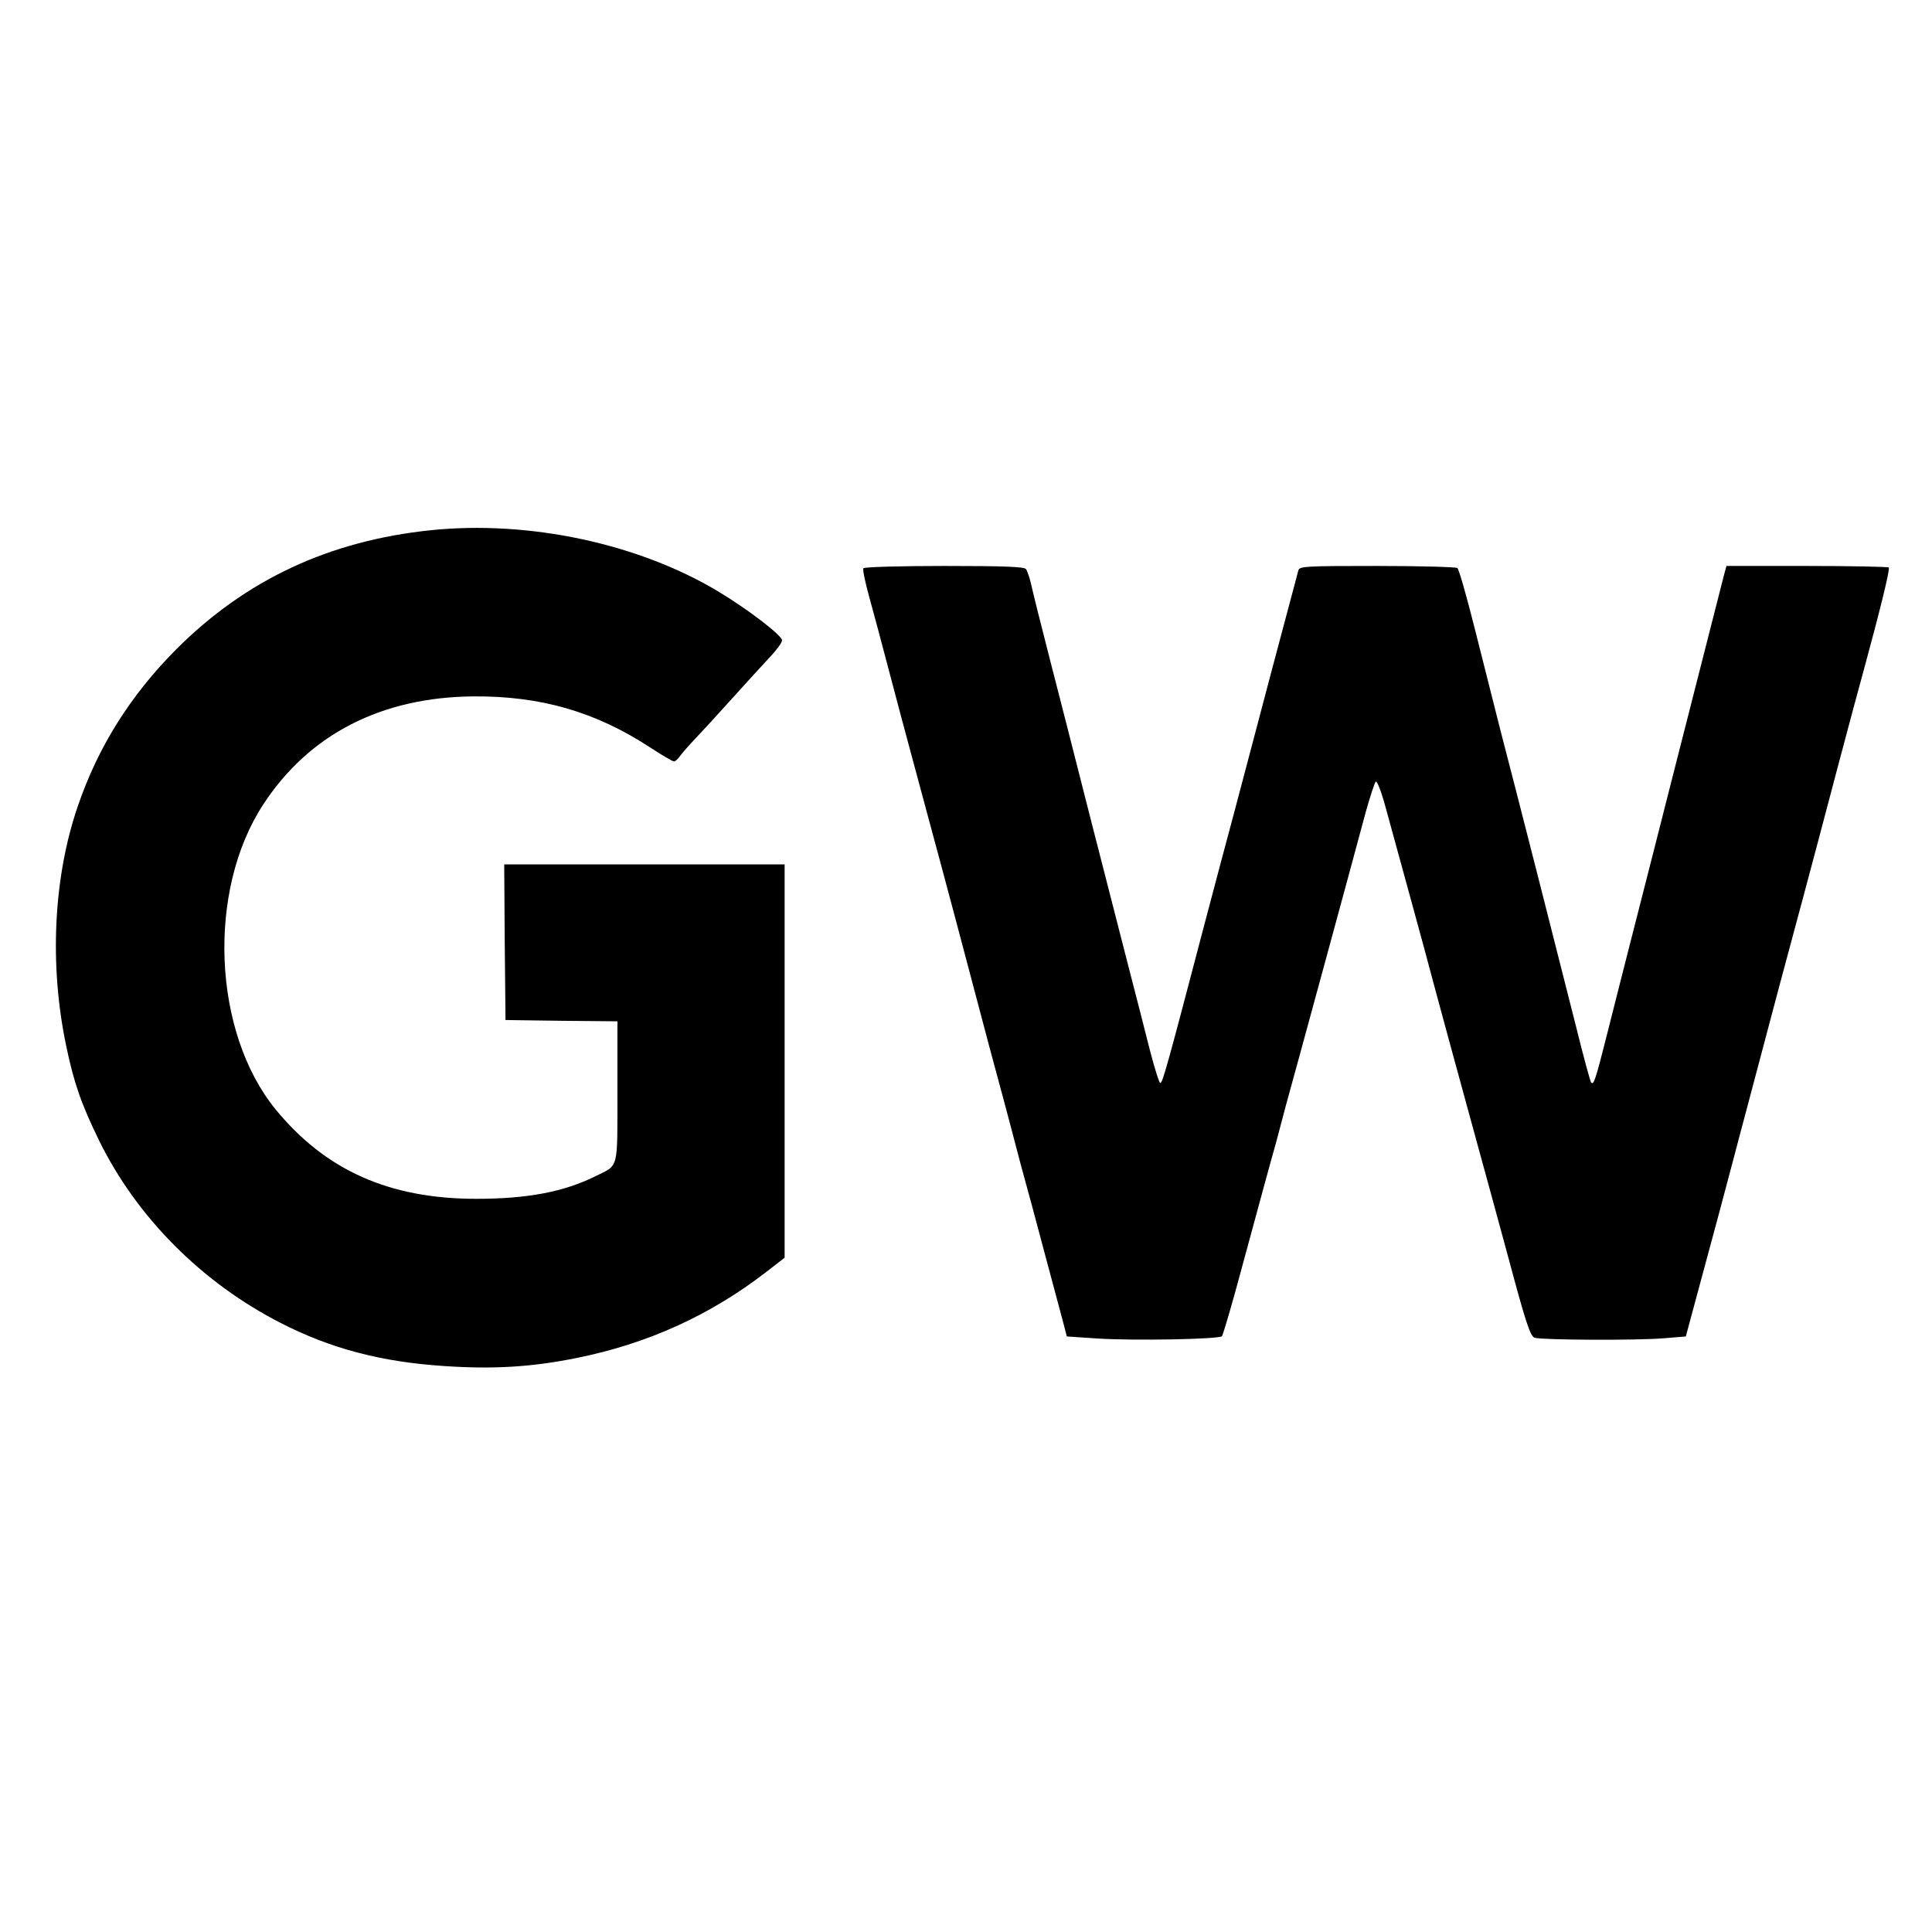 <?xml version="1.0" standalone="no"?>
<!DOCTYPE svg PUBLIC "-//W3C//DTD SVG 20010904//EN"
 "http://www.w3.org/TR/2001/REC-SVG-20010904/DTD/svg10.dtd">
<svg version="1.0" xmlns="http://www.w3.org/2000/svg"
 width="751pt" height="751pt" viewBox="0 0 751 751"
 preserveAspectRatio="xMidYMid meet">
<g transform="translate(0,751) scale(0.1,-0.1)"
fill="#000000" stroke="none">
<path d="M1675 5449 c-395 -41 -719 -192 -990 -463 -178 -179 -304 -379 -383
-611 -94 -275 -111 -614 -45 -929 30 -145 59 -228 129 -371 146 -297 399 -551
704 -707 194 -100 392 -152 636 -168 191 -13 341 -4 514 31 275 55 518 165
735 332 l75 58 0 765 0 764 -545 0 -545 0 2 -302 3 -303 218 -3 217 -2 0 -274
c0 -308 6 -283 -85 -328 -123 -61 -264 -88 -464 -88 -338 0 -586 111 -780 348
-245 301 -267 851 -47 1186 178 272 459 416 816 419 260 2 473 -59 685 -197
47 -31 90 -56 95 -56 5 0 16 10 24 22 8 11 35 42 59 67 24 25 88 95 143 156
54 60 120 132 146 160 26 27 48 57 48 66 0 19 -136 123 -250 191 -311 186
-735 276 -1115 237z"/>
<path d="M3356 5301 c-3 -5 7 -55 23 -112 16 -57 50 -185 76 -284 26 -99 69
-261 96 -360 61 -225 154 -571 209 -780 57 -217 127 -479 144 -540 7 -27 26
-97 41 -155 15 -58 33 -125 40 -150 7 -25 39 -142 70 -260 32 -118 65 -244 75
-280 l17 -65 119 -8 c141 -9 473 -3 484 9 4 5 40 126 78 269 39 143 78 287 87
320 9 33 30 110 47 170 16 61 33 124 37 140 27 96 268 981 310 1139 17 60 34
113 39 118 4 4 20 -35 35 -89 106 -385 131 -479 153 -559 34 -129 178 -658
213 -784 16 -58 67 -244 113 -414 69 -258 86 -309 103 -316 27 -9 398 -11 504
-2 l84 7 27 100 c86 317 135 501 157 585 14 52 37 142 53 200 86 326 177 667
220 825 27 99 85 320 130 490 45 171 93 348 106 395 60 220 102 389 96 394 -3
3 -146 6 -318 6 l-313 0 -10 -37 c-9 -36 -38 -150 -206 -808 -36 -143 -97
-381 -135 -530 -38 -148 -89 -350 -114 -449 -44 -174 -51 -195 -61 -184 -3 3
-30 101 -59 219 -71 282 -236 930 -292 1144 -24 94 -69 274 -101 400 -32 127
-62 233 -68 237 -5 4 -146 8 -311 8 -279 0 -302 -1 -307 -17 -3 -10 -48 -182
-102 -383 -53 -201 -118 -446 -144 -545 -27 -99 -81 -304 -121 -455 -145 -553
-161 -610 -170 -610 -4 0 -21 55 -39 123 -17 67 -55 217 -85 332 -30 116 -97
379 -150 585 -52 206 -123 483 -157 615 -34 132 -66 260 -71 285 -6 25 -15 51
-20 58 -8 9 -84 12 -319 12 -169 0 -310 -4 -313 -9z"/>
</g>
</svg>
